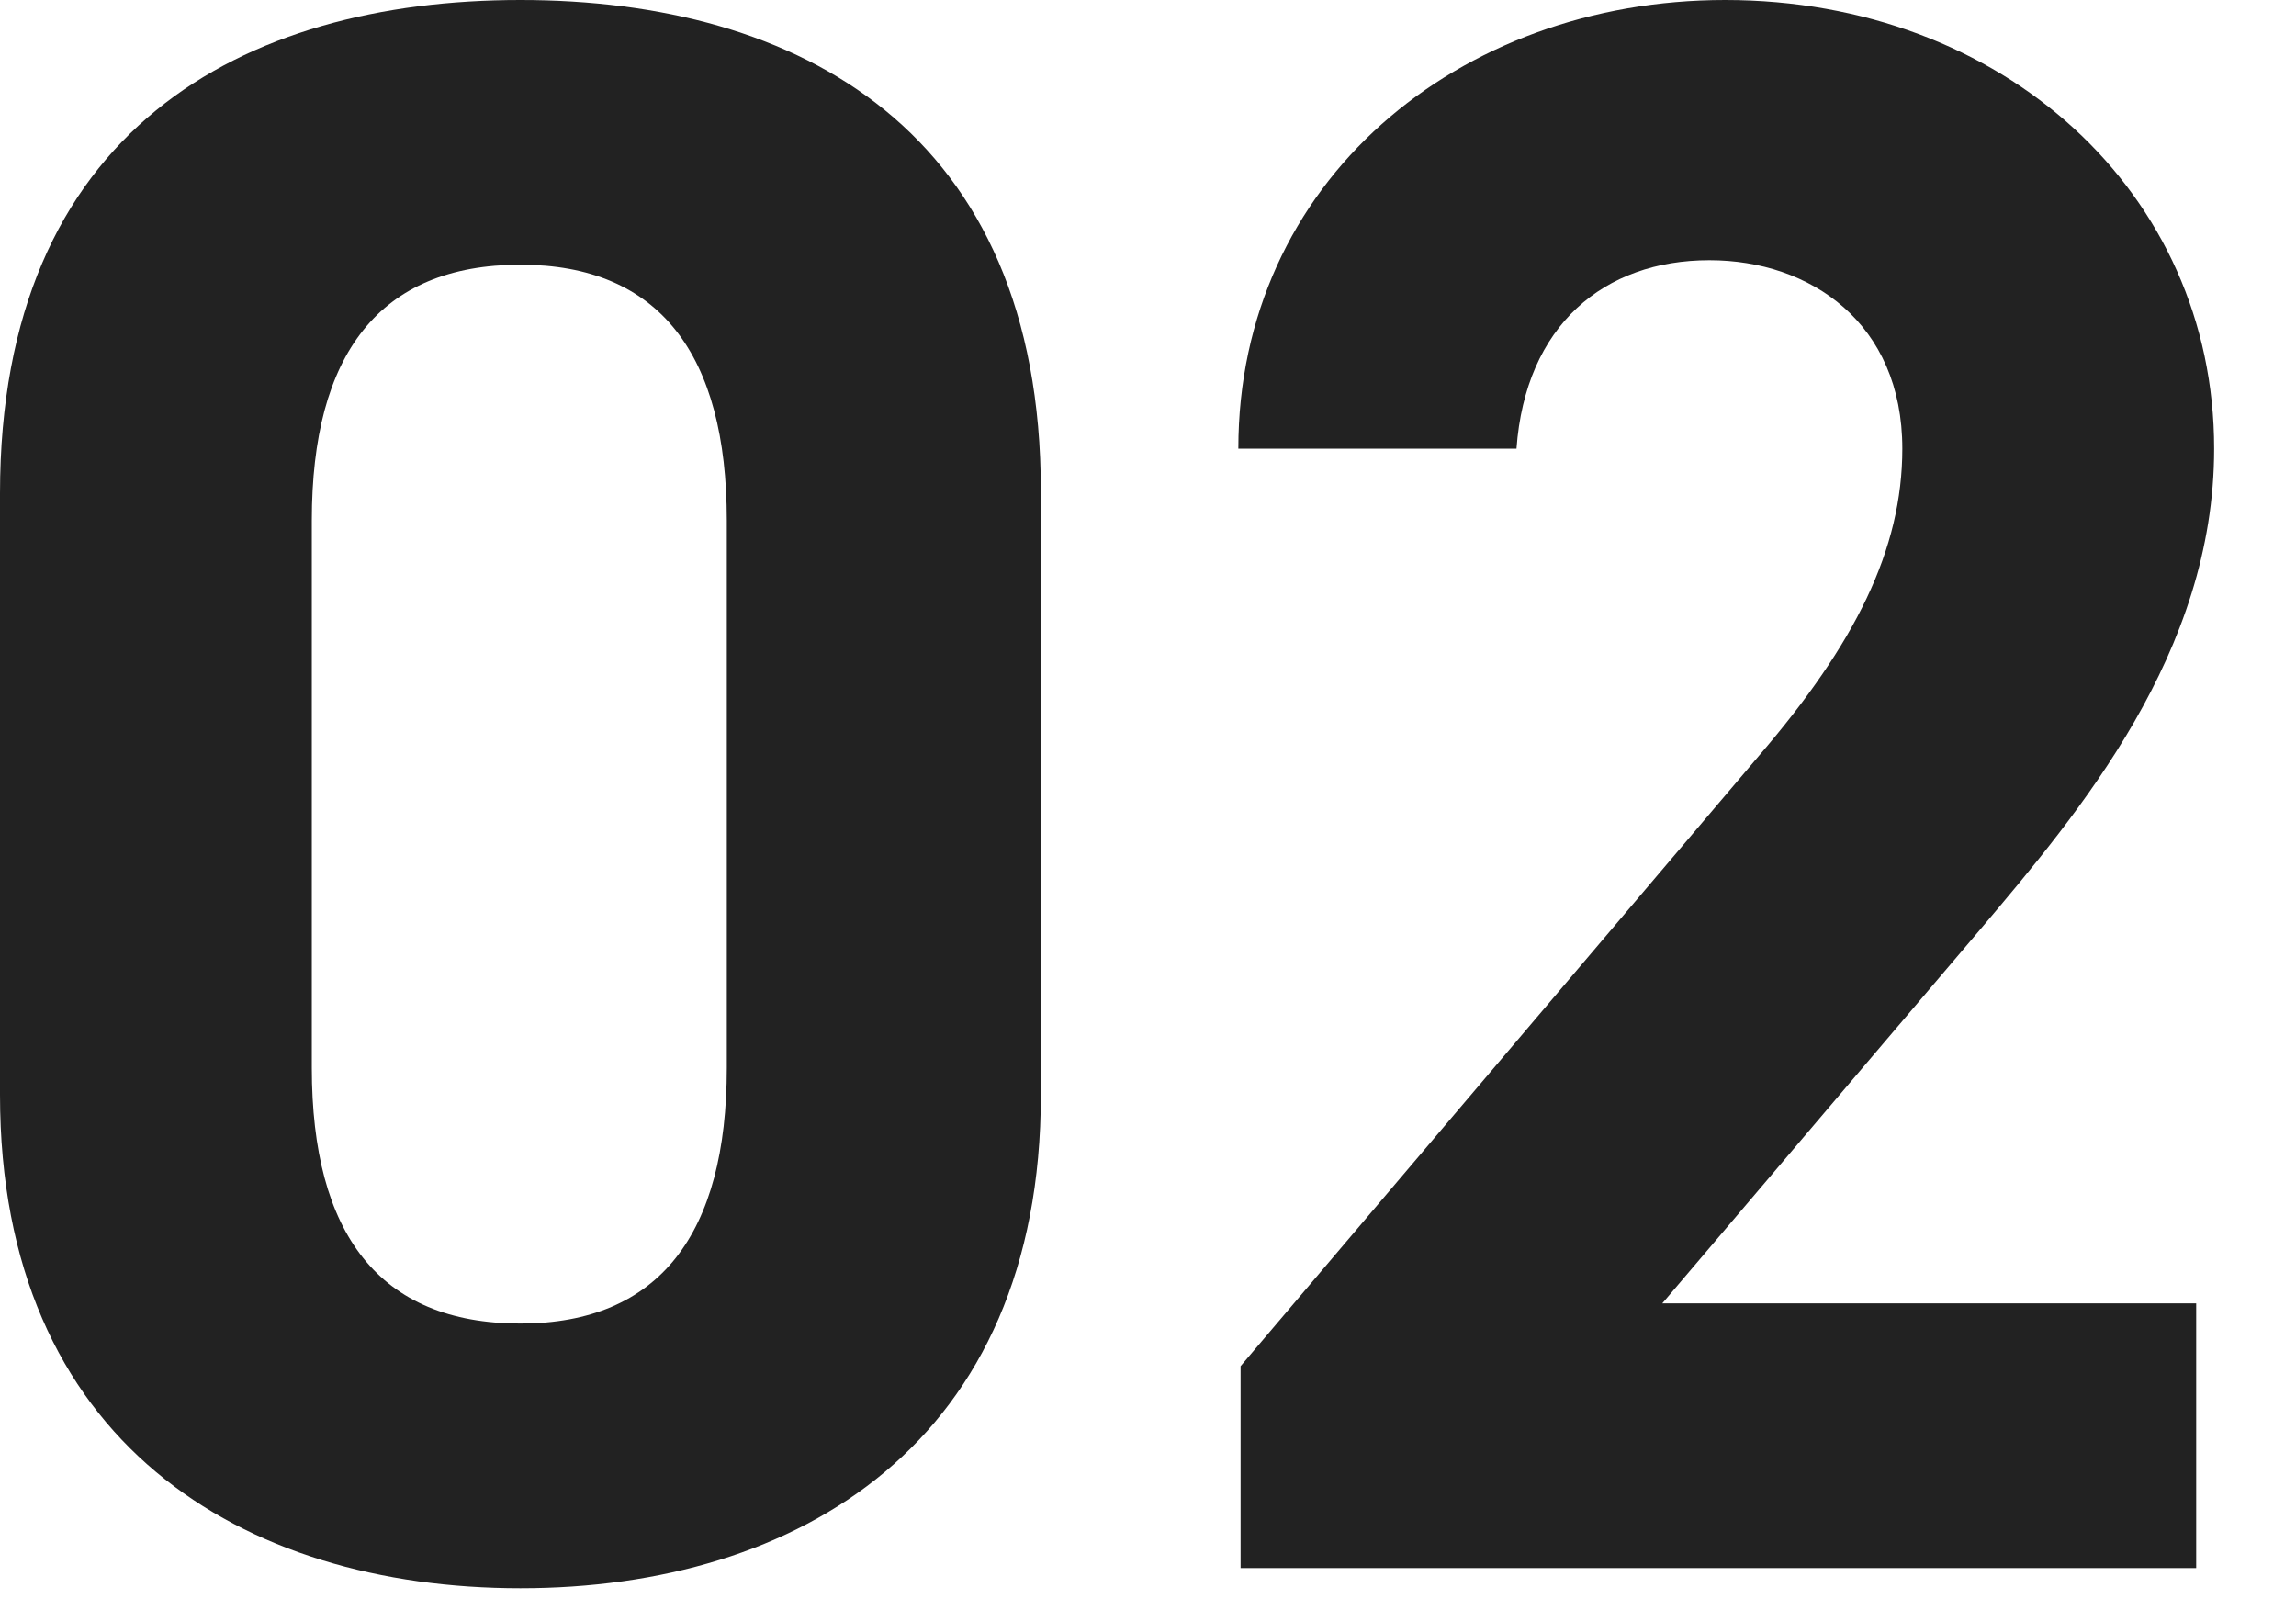 <svg width="87" height="61" viewBox="0 0 87 61" fill="none" xmlns="http://www.w3.org/2000/svg">
<path d="M83.218 49.385V59.415H47.008V51.765L66.643 28.645C70.298 24.395 72.083 20.825 72.083 17C72.083 12.24 68.598 9.86 64.773 9.86C60.778 9.86 57.803 12.325 57.463 17H46.923C46.923 6.885 55.253 0 65.368 0C75.908 0 83.898 7.31 83.898 17C83.898 24.735 78.798 30.77 75.058 35.19L62.988 49.385H83.218Z" fill="#222222"/>
<path d="M39.44 18.615V41.48C39.44 54.655 30.26 60.18 19.72 60.18C9.18 60.18 0 54.655 0 41.48V18.7C0 4.93 9.18 0 19.72 0C30.26 0 39.44 4.93 39.44 18.615ZM27.54 19.72C27.54 13.43 24.99 10.03 19.72 10.03C14.365 10.03 11.815 13.43 11.815 19.72V40.46C11.815 46.75 14.365 50.15 19.72 50.15C24.99 50.15 27.54 46.75 27.54 40.46V19.72Z" fill="#222222"/>
</svg>
